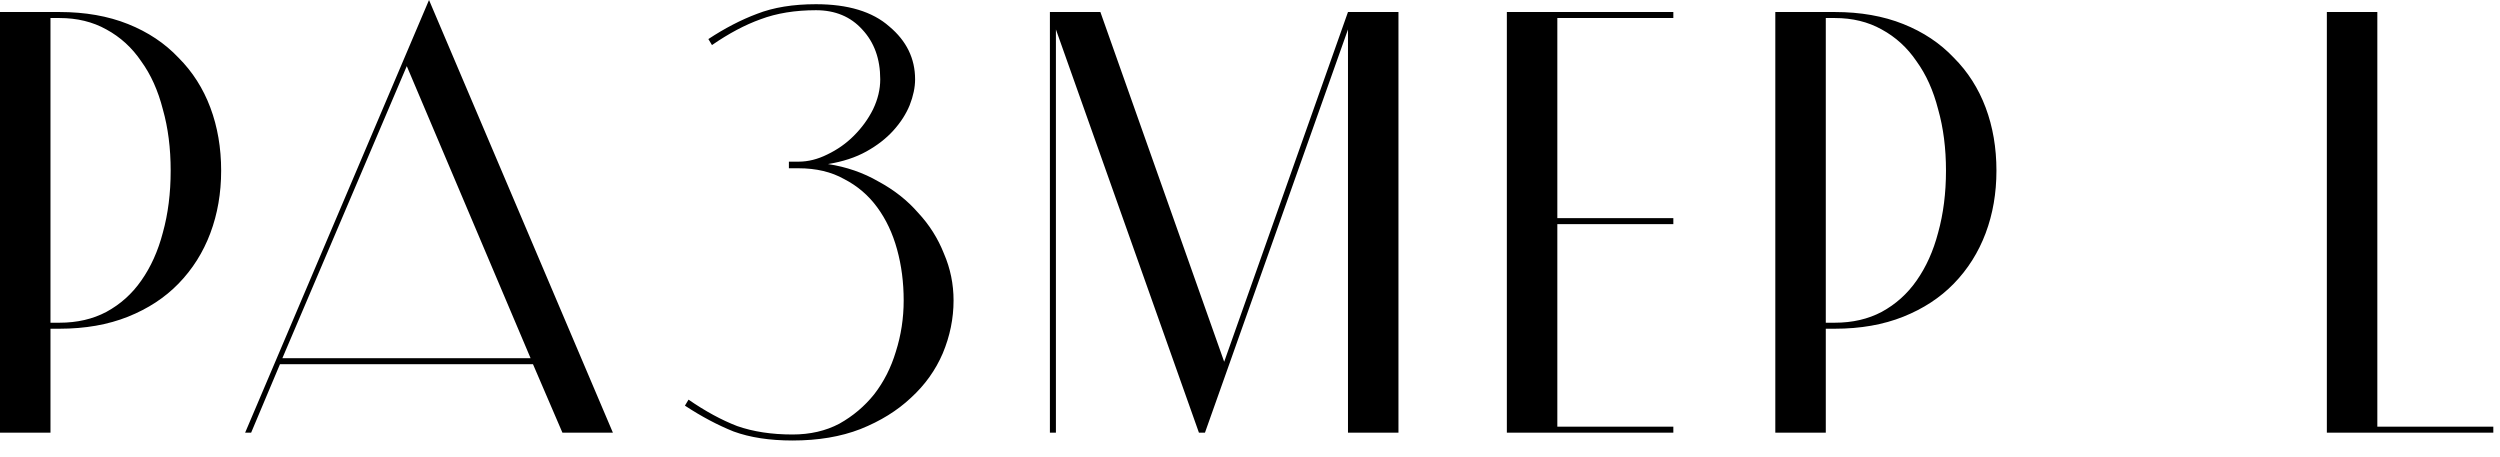 <?xml version="1.0" encoding="UTF-8"?> <svg xmlns="http://www.w3.org/2000/svg" width="104" height="19" viewBox="0 0 104 19" fill="none"> <path d="M2.475 13.425C3.208 13.425 3.858 13.275 4.425 12.975C5.008 12.658 5.492 12.225 5.875 11.675C6.275 11.108 6.575 10.442 6.775 9.675C6.992 8.892 7.1 8.033 7.1 7.1C7.1 6.167 6.992 5.317 6.775 4.55C6.575 3.767 6.275 3.1 5.875 2.55C5.492 1.983 5.008 1.542 4.425 1.225C3.858 0.908 3.208 0.75 2.475 0.75H2.1V13.425H2.475ZM2.475 0.5C3.542 0.5 4.492 0.667 5.325 1C6.158 1.333 6.858 1.8 7.425 2.4C8.008 2.983 8.45 3.675 8.75 4.475C9.05 5.275 9.2 6.15 9.2 7.1C9.2 8.033 9.05 8.9 8.75 9.7C8.45 10.5 8.008 11.2 7.425 11.8C6.858 12.383 6.158 12.842 5.325 13.175C4.492 13.508 3.542 13.675 2.475 13.675H2.1V18H7.07805e-08V0.5H2.475ZM25.497 18H23.397L22.172 15.15H11.647L10.447 18H10.197L17.847 -7.15256e-07L25.497 18ZM11.747 14.9H22.072L16.922 2.75L11.747 14.9ZM32.818 6.725H33.218C33.618 6.725 34.018 6.625 34.418 6.425C34.835 6.225 35.202 5.967 35.518 5.65C35.852 5.317 36.118 4.95 36.318 4.55C36.518 4.133 36.618 3.717 36.618 3.3C36.618 2.45 36.368 1.758 35.868 1.225C35.385 0.692 34.743 0.425 33.943 0.425C33.077 0.425 32.31 0.55 31.643 0.8C30.993 1.033 30.318 1.392 29.618 1.875L29.468 1.625C30.151 1.175 30.826 0.825 31.493 0.575C32.176 0.308 32.993 0.175 33.943 0.175C35.276 0.175 36.293 0.483 36.993 1.1C37.71 1.7 38.068 2.433 38.068 3.3C38.068 3.633 37.993 3.992 37.843 4.375C37.693 4.742 37.468 5.092 37.168 5.425C36.868 5.758 36.493 6.05 36.043 6.3C35.593 6.55 35.06 6.725 34.443 6.825C35.21 6.942 35.91 7.183 36.543 7.55C37.193 7.9 37.743 8.333 38.193 8.85C38.66 9.35 39.018 9.917 39.268 10.55C39.535 11.167 39.668 11.817 39.668 12.5C39.668 13.25 39.518 13.983 39.218 14.7C38.918 15.4 38.477 16.017 37.893 16.55C37.327 17.083 36.627 17.517 35.793 17.85C34.977 18.167 34.035 18.325 32.968 18.325C32.018 18.325 31.201 18.2 30.518 17.95C29.852 17.683 29.177 17.325 28.493 16.875L28.643 16.625C29.343 17.108 30.018 17.475 30.668 17.725C31.335 17.958 32.102 18.075 32.968 18.075C33.702 18.075 34.352 17.925 34.918 17.625C35.485 17.308 35.968 16.9 36.368 16.4C36.768 15.883 37.068 15.292 37.268 14.625C37.485 13.942 37.593 13.233 37.593 12.5C37.593 11.75 37.502 11.042 37.318 10.375C37.135 9.708 36.86 9.125 36.493 8.625C36.127 8.125 35.668 7.733 35.118 7.45C34.585 7.15 33.952 7 33.218 7H32.818V6.725ZM58.176 0.5V18H56.076V1.225L50.126 18H49.876L43.926 1.225V18H43.676V0.5H45.776L50.926 15.05L56.076 0.5H58.176ZM64.785 0.75V9.075H69.611V9.325H64.785V17.75H69.611V18H62.685V0.5H69.611V0.75H64.785ZM76.328 13.425C77.061 13.425 77.711 13.275 78.278 12.975C78.861 12.658 79.344 12.225 79.728 11.675C80.127 11.108 80.427 10.442 80.627 9.675C80.844 8.892 80.953 8.033 80.953 7.1C80.953 6.167 80.844 5.317 80.627 4.55C80.427 3.767 80.127 3.1 79.728 2.55C79.344 1.983 78.861 1.542 78.278 1.225C77.711 0.908 77.061 0.75 76.328 0.75H75.953V13.425H76.328ZM76.328 0.5C77.394 0.5 78.344 0.667 79.177 1C80.011 1.333 80.711 1.8 81.278 2.4C81.861 2.983 82.302 3.675 82.603 4.475C82.903 5.275 83.052 6.15 83.052 7.1C83.052 8.033 82.903 8.9 82.603 9.7C82.302 10.5 81.861 11.2 81.278 11.8C80.711 12.383 80.011 12.842 79.177 13.175C78.344 13.508 77.394 13.675 76.328 13.675H75.953V18H73.853V0.5H76.328ZM98.897 17.75H103.722V18H96.797V0.5H98.897V17.75Z" fill="black"></path> </svg> 